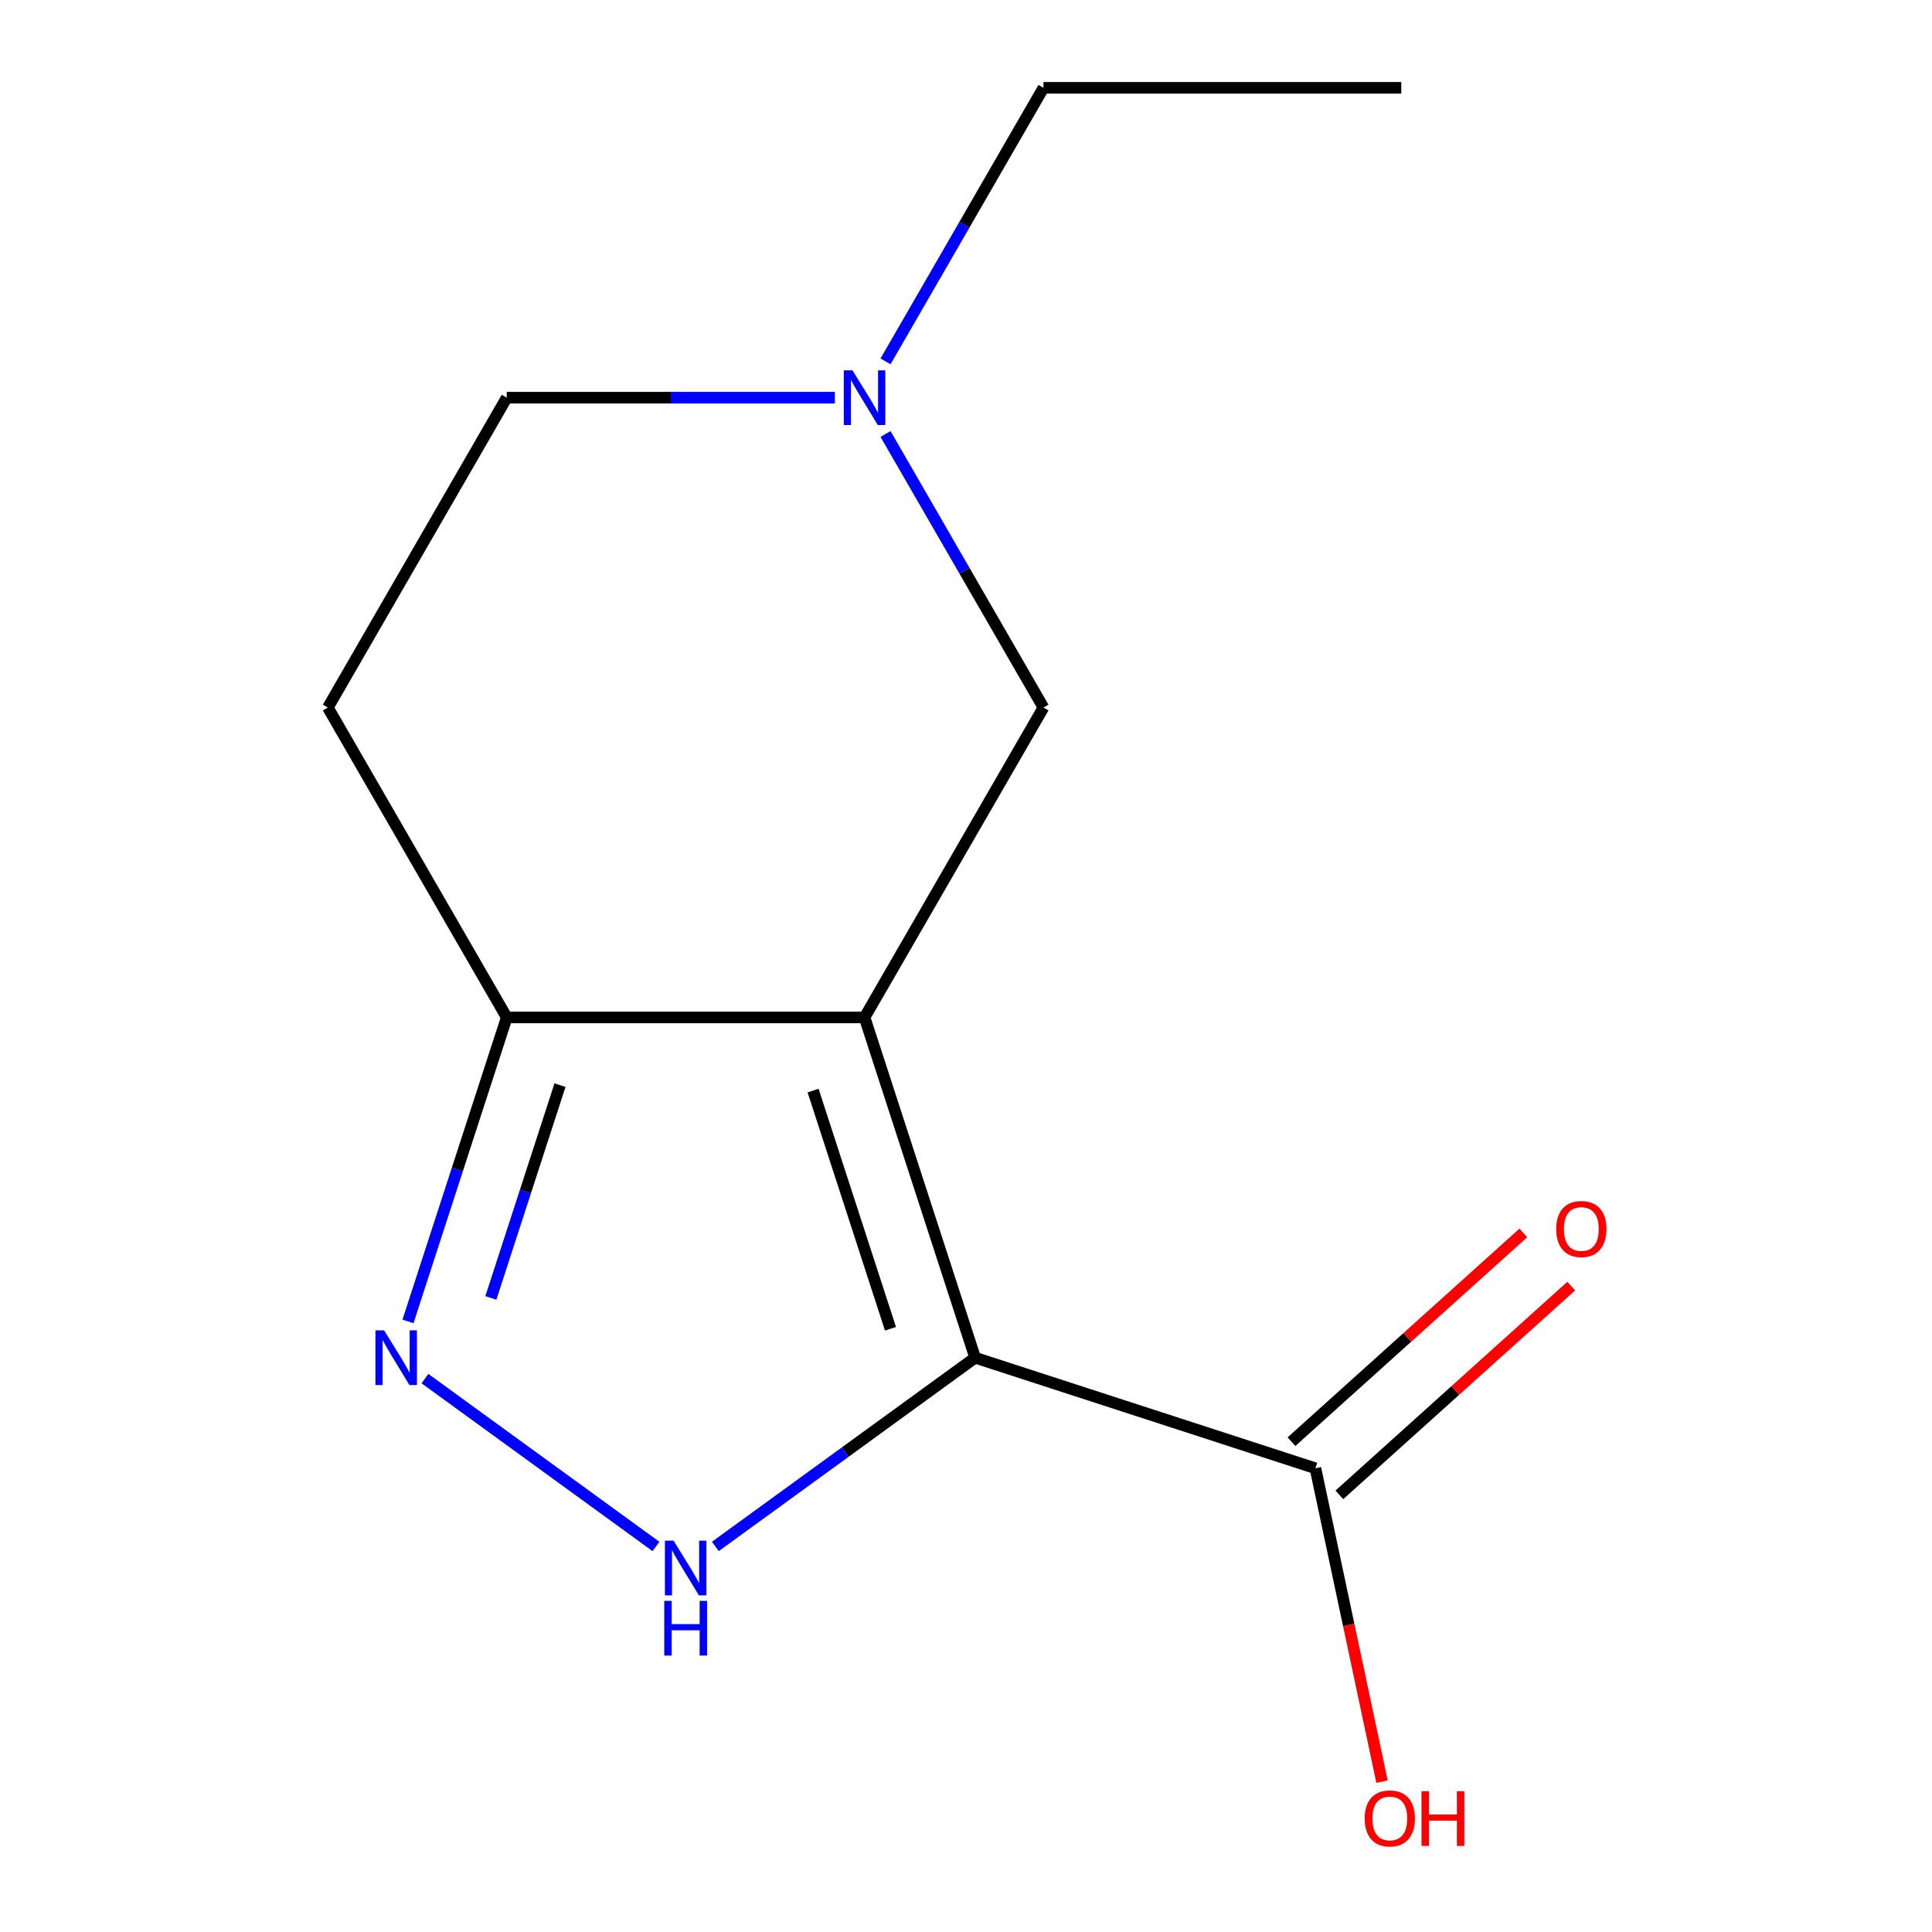 <?xml version='1.0' encoding='iso-8859-1'?>
<svg version='1.1' baseProfile='full'
              xmlns='http://www.w3.org/2000/svg'
                      xmlns:rdkit='http://www.rdkit.org/xml'
                      xmlns:xlink='http://www.w3.org/1999/xlink'
                  xml:space='preserve'
width='1000px' height='1000px' viewBox='0 0 1000 1000'>
<!-- END OF HEADER -->
<rect style='opacity:1.0;fill:#FFFFFF;stroke:none' width='1000' height='1000' x='0' y='0'> </rect>
<path class='bond-0' d='M 504.724,702.749 L 447.495,526.615' style='fill:none;fill-rule:evenodd;stroke:#000000;stroke-width:6px;stroke-linecap:butt;stroke-linejoin:miter;stroke-opacity:1' />
<path class='bond-0' d='M 460.913,687.775 L 420.852,564.481' style='fill:none;fill-rule:evenodd;stroke:#000000;stroke-width:6px;stroke-linecap:butt;stroke-linejoin:miter;stroke-opacity:1' />
<path class='bond-1' d='M 504.724,702.749 L 437.495,751.594' style='fill:none;fill-rule:evenodd;stroke:#000000;stroke-width:6px;stroke-linecap:butt;stroke-linejoin:miter;stroke-opacity:1' />
<path class='bond-1' d='M 437.495,751.594 L 370.265,800.439' style='fill:none;fill-rule:evenodd;stroke:#0000FF;stroke-width:6px;stroke-linecap:butt;stroke-linejoin:miter;stroke-opacity:1' />
<path class='bond-4' d='M 504.724,702.749 L 680.858,759.979' style='fill:none;fill-rule:evenodd;stroke:#000000;stroke-width:6px;stroke-linecap:butt;stroke-linejoin:miter;stroke-opacity:1' />
<path class='bond-3' d='M 447.495,526.615 L 262.296,526.615' style='fill:none;fill-rule:evenodd;stroke:#000000;stroke-width:6px;stroke-linecap:butt;stroke-linejoin:miter;stroke-opacity:1' />
<path class='bond-5' d='M 447.495,526.615 L 540.094,366.228' style='fill:none;fill-rule:evenodd;stroke:#000000;stroke-width:6px;stroke-linecap:butt;stroke-linejoin:miter;stroke-opacity:1' />
<path class='bond-2' d='M 339.525,800.439 L 219.961,713.571' style='fill:none;fill-rule:evenodd;stroke:#0000FF;stroke-width:6px;stroke-linecap:butt;stroke-linejoin:miter;stroke-opacity:1' />
<path class='bond-13' d='M 211.172,683.959 L 236.734,605.287' style='fill:none;fill-rule:evenodd;stroke:#0000FF;stroke-width:6px;stroke-linecap:butt;stroke-linejoin:miter;stroke-opacity:1' />
<path class='bond-13' d='M 236.734,605.287 L 262.296,526.615' style='fill:none;fill-rule:evenodd;stroke:#000000;stroke-width:6px;stroke-linecap:butt;stroke-linejoin:miter;stroke-opacity:1' />
<path class='bond-13' d='M 254.067,671.803 L 271.961,616.733' style='fill:none;fill-rule:evenodd;stroke:#0000FF;stroke-width:6px;stroke-linecap:butt;stroke-linejoin:miter;stroke-opacity:1' />
<path class='bond-13' d='M 271.961,616.733 L 289.854,561.662' style='fill:none;fill-rule:evenodd;stroke:#000000;stroke-width:6px;stroke-linecap:butt;stroke-linejoin:miter;stroke-opacity:1' />
<path class='bond-7' d='M 262.296,526.615 L 169.697,366.228' style='fill:none;fill-rule:evenodd;stroke:#000000;stroke-width:6px;stroke-linecap:butt;stroke-linejoin:miter;stroke-opacity:1' />
<path class='bond-8' d='M 693.251,773.742 L 753.25,719.718' style='fill:none;fill-rule:evenodd;stroke:#000000;stroke-width:6px;stroke-linecap:butt;stroke-linejoin:miter;stroke-opacity:1' />
<path class='bond-8' d='M 753.25,719.718 L 813.25,665.694' style='fill:none;fill-rule:evenodd;stroke:#FF0000;stroke-width:6px;stroke-linecap:butt;stroke-linejoin:miter;stroke-opacity:1' />
<path class='bond-8' d='M 668.466,746.216 L 728.466,692.192' style='fill:none;fill-rule:evenodd;stroke:#000000;stroke-width:6px;stroke-linecap:butt;stroke-linejoin:miter;stroke-opacity:1' />
<path class='bond-8' d='M 728.466,692.192 L 788.466,638.168' style='fill:none;fill-rule:evenodd;stroke:#FF0000;stroke-width:6px;stroke-linecap:butt;stroke-linejoin:miter;stroke-opacity:1' />
<path class='bond-10' d='M 680.858,759.979 L 698.097,841.079' style='fill:none;fill-rule:evenodd;stroke:#000000;stroke-width:6px;stroke-linecap:butt;stroke-linejoin:miter;stroke-opacity:1' />
<path class='bond-10' d='M 698.097,841.079 L 715.335,922.18' style='fill:none;fill-rule:evenodd;stroke:#FF0000;stroke-width:6px;stroke-linecap:butt;stroke-linejoin:miter;stroke-opacity:1' />
<path class='bond-6' d='M 540.094,366.228 L 499.218,295.43' style='fill:none;fill-rule:evenodd;stroke:#000000;stroke-width:6px;stroke-linecap:butt;stroke-linejoin:miter;stroke-opacity:1' />
<path class='bond-6' d='M 499.218,295.43 L 458.343,224.631' style='fill:none;fill-rule:evenodd;stroke:#0000FF;stroke-width:6px;stroke-linecap:butt;stroke-linejoin:miter;stroke-opacity:1' />
<path class='bond-9' d='M 432.125,205.841 L 347.21,205.841' style='fill:none;fill-rule:evenodd;stroke:#0000FF;stroke-width:6px;stroke-linecap:butt;stroke-linejoin:miter;stroke-opacity:1' />
<path class='bond-9' d='M 347.21,205.841 L 262.296,205.841' style='fill:none;fill-rule:evenodd;stroke:#000000;stroke-width:6px;stroke-linecap:butt;stroke-linejoin:miter;stroke-opacity:1' />
<path class='bond-11' d='M 458.343,187.051 L 499.218,116.253' style='fill:none;fill-rule:evenodd;stroke:#0000FF;stroke-width:6px;stroke-linecap:butt;stroke-linejoin:miter;stroke-opacity:1' />
<path class='bond-11' d='M 499.218,116.253 L 540.094,45.455' style='fill:none;fill-rule:evenodd;stroke:#000000;stroke-width:6px;stroke-linecap:butt;stroke-linejoin:miter;stroke-opacity:1' />
<path class='bond-14' d='M 169.697,366.228 L 262.296,205.841' style='fill:none;fill-rule:evenodd;stroke:#000000;stroke-width:6px;stroke-linecap:butt;stroke-linejoin:miter;stroke-opacity:1' />
<path class='bond-12' d='M 540.094,45.455 L 725.292,45.455' style='fill:none;fill-rule:evenodd;stroke:#000000;stroke-width:6px;stroke-linecap:butt;stroke-linejoin:miter;stroke-opacity:1' />
<path  class='atom-2' d='M 348.635 797.446
L 357.915 812.446
Q 358.835 813.926, 360.315 816.606
Q 361.795 819.286, 361.875 819.446
L 361.875 797.446
L 365.635 797.446
L 365.635 825.766
L 361.755 825.766
L 351.795 809.366
Q 350.635 807.446, 349.395 805.246
Q 348.195 803.046, 347.835 802.366
L 347.835 825.766
L 344.155 825.766
L 344.155 797.446
L 348.635 797.446
' fill='#0000FF'/>
<path  class='atom-2' d='M 343.815 828.598
L 347.655 828.598
L 347.655 840.638
L 362.135 840.638
L 362.135 828.598
L 365.975 828.598
L 365.975 856.918
L 362.135 856.918
L 362.135 843.838
L 347.655 843.838
L 347.655 856.918
L 343.815 856.918
L 343.815 828.598
' fill='#0000FF'/>
<path  class='atom-3' d='M 198.806 688.589
L 208.086 703.589
Q 209.006 705.069, 210.486 707.749
Q 211.966 710.429, 212.046 710.589
L 212.046 688.589
L 215.806 688.589
L 215.806 716.909
L 211.926 716.909
L 201.966 700.509
Q 200.806 698.589, 199.566 696.389
Q 198.366 694.189, 198.006 693.509
L 198.006 716.909
L 194.326 716.909
L 194.326 688.589
L 198.806 688.589
' fill='#0000FF'/>
<path  class='atom-7' d='M 441.235 191.681
L 450.515 206.681
Q 451.435 208.161, 452.915 210.841
Q 454.395 213.521, 454.475 213.681
L 454.475 191.681
L 458.235 191.681
L 458.235 220.001
L 454.355 220.001
L 444.395 203.601
Q 443.235 201.681, 441.995 199.481
Q 440.795 197.281, 440.435 196.601
L 440.435 220.001
L 436.755 220.001
L 436.755 191.681
L 441.235 191.681
' fill='#0000FF'/>
<path  class='atom-9' d='M 805.488 636.136
Q 805.488 629.336, 808.848 625.536
Q 812.208 621.736, 818.488 621.736
Q 824.768 621.736, 828.128 625.536
Q 831.488 629.336, 831.488 636.136
Q 831.488 643.016, 828.088 646.936
Q 824.688 650.816, 818.488 650.816
Q 812.248 650.816, 808.848 646.936
Q 805.488 643.056, 805.488 636.136
M 818.488 647.616
Q 822.808 647.616, 825.128 644.736
Q 827.488 641.816, 827.488 636.136
Q 827.488 630.576, 825.128 627.776
Q 822.808 624.936, 818.488 624.936
Q 814.168 624.936, 811.808 627.736
Q 809.488 630.536, 809.488 636.136
Q 809.488 641.856, 811.808 644.736
Q 814.168 647.616, 818.488 647.616
' fill='#FF0000'/>
<path  class='atom-11' d='M 706.363 941.21
Q 706.363 934.41, 709.723 930.61
Q 713.083 926.81, 719.363 926.81
Q 725.643 926.81, 729.003 930.61
Q 732.363 934.41, 732.363 941.21
Q 732.363 948.09, 728.963 952.01
Q 725.563 955.89, 719.363 955.89
Q 713.123 955.89, 709.723 952.01
Q 706.363 948.13, 706.363 941.21
M 719.363 952.69
Q 723.683 952.69, 726.003 949.81
Q 728.363 946.89, 728.363 941.21
Q 728.363 935.65, 726.003 932.85
Q 723.683 930.01, 719.363 930.01
Q 715.043 930.01, 712.683 932.81
Q 710.363 935.61, 710.363 941.21
Q 710.363 946.93, 712.683 949.81
Q 715.043 952.69, 719.363 952.69
' fill='#FF0000'/>
<path  class='atom-11' d='M 735.763 927.13
L 739.603 927.13
L 739.603 939.17
L 754.083 939.17
L 754.083 927.13
L 757.923 927.13
L 757.923 955.45
L 754.083 955.45
L 754.083 942.37
L 739.603 942.37
L 739.603 955.45
L 735.763 955.45
L 735.763 927.13
' fill='#FF0000'/>
</svg>
